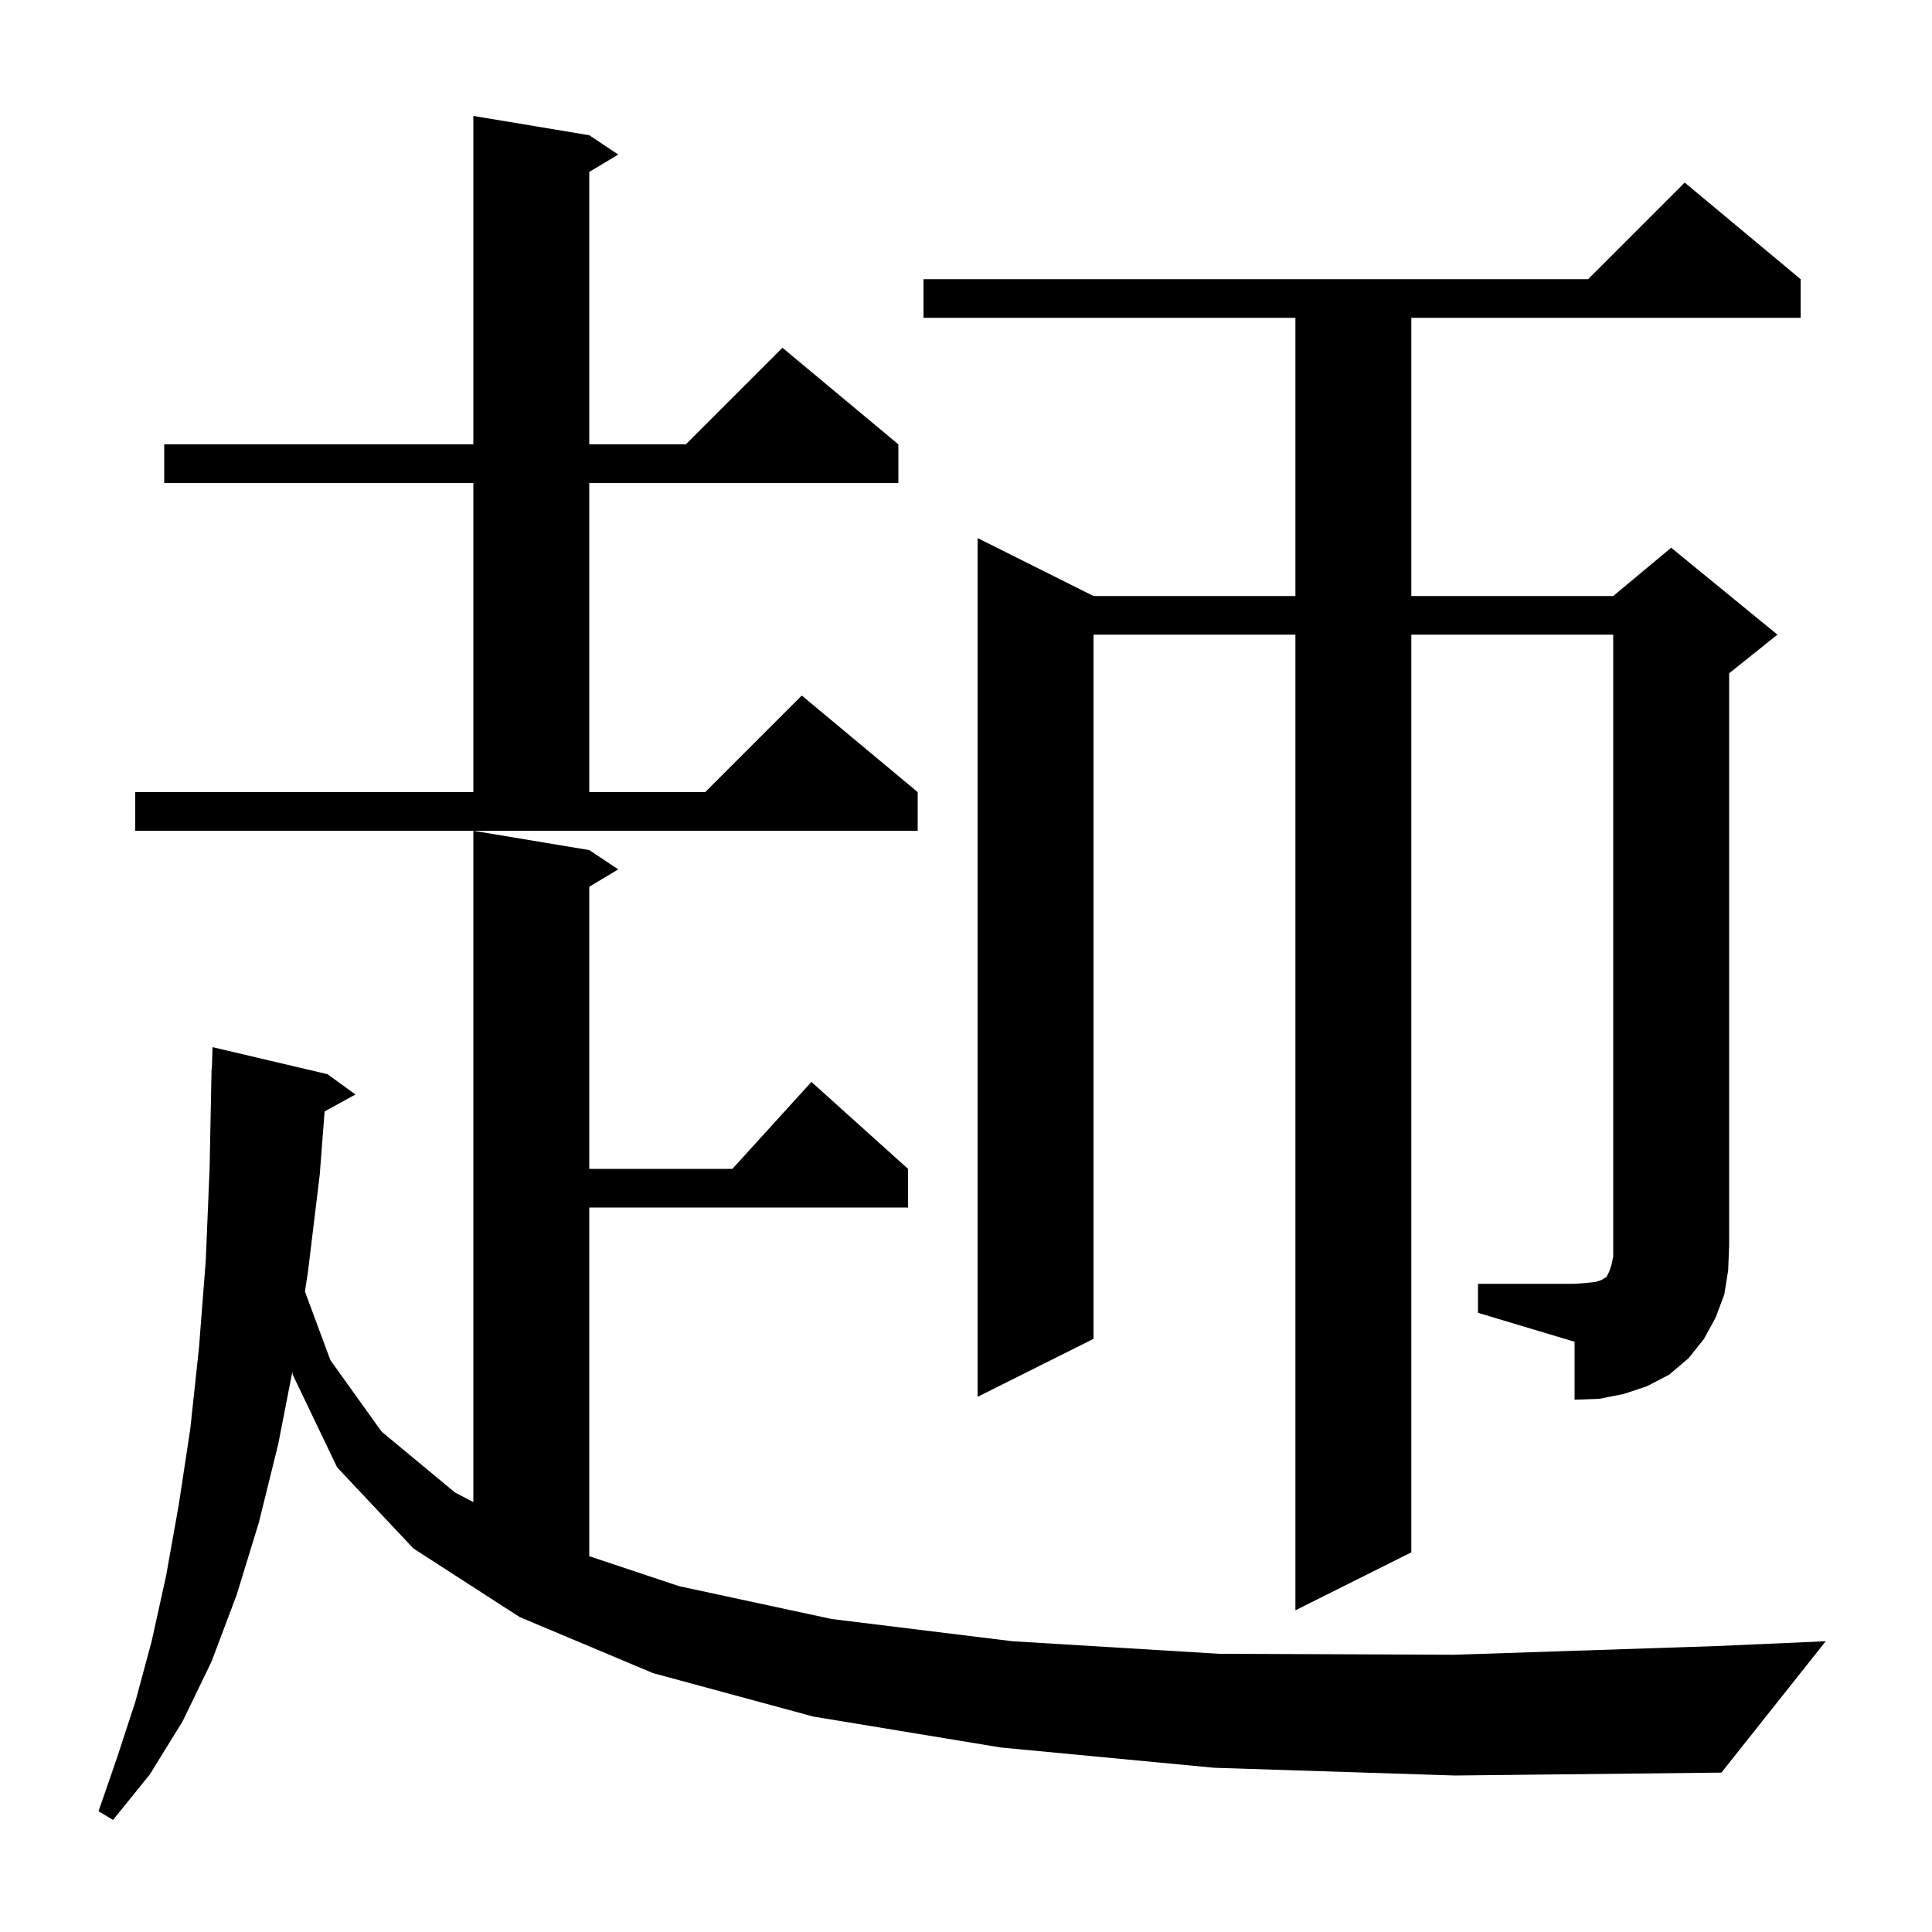 <svg xmlns="http://www.w3.org/2000/svg" xmlns:xlink="http://www.w3.org/1999/xlink" version="1.1" baseProfile="full" viewBox="0 0 200 200" width="200" height="200">
<g fill="black">
<path d="M 125.7 183.0 L 103.6 180.9 L 84.2 177.7 L 67.6 173.2 L 53.8 167.4 L 42.8 160.3 L 34.9 151.9 L 30.3 142.3 L 30.265 142.002 L 28.8 149.5 L 26.8 157.6 L 24.5 165.1 L 21.9 172.0 L 18.9 178.2 L 15.5 183.7 L 11.7 188.4 L 10.2 187.5 L 12.1 182.0 L 14.0 176.2 L 15.7 169.9 L 17.2 163.1 L 18.5 155.8 L 19.7 147.9 L 20.6 139.5 L 21.3 130.5 L 21.7 120.9 L 21.9 110.7 L 21.93 110.701 L 22.0 108.4 L 33.9 111.2 L 36.8 113.3 L 33.603 115.055 L 33.1 121.6 L 31.9 131.5 L 31.568 133.703 L 34.2 140.8 L 39.5 148.2 L 47.1 154.5 L 49.0 155.496 L 49.0 86.0 L 61.0 88.0 L 64.0 90.0 L 61.0 91.8 L 61.0 121.0 L 75.818 121.0 L 84.0 112.0 L 94.0 121.0 L 94.0 125.0 L 61.0 125.0 L 61.0 161.1 L 70.3 164.2 L 86.1 167.6 L 104.8 169.9 L 126.2 171.2 L 150.5 171.3 L 177.7 170.4 L 189.0 169.9 L 178.2 183.5 L 150.6 183.8 Z M 153.0 132.9 L 163.0 132.9 L 164.3 132.8 L 165.2 132.7 L 165.8 132.5 L 166.1 132.3 L 166.3 132.2 L 166.6 131.6 L 166.8 131.0 L 167.0 130.1 L 167.0 65.7 L 146.1 65.7 L 146.1 160.7 L 134.1 166.7 L 134.1 65.7 L 113.2 65.7 L 113.2 138.6 L 101.2 144.6 L 101.2 55.7 L 113.2 61.7 L 134.1 61.7 L 134.1 32.9 L 95.6 32.9 L 95.6 28.9 L 164.4 28.9 L 174.4 18.9 L 186.4 28.9 L 186.4 32.9 L 146.1 32.9 L 146.1 61.7 L 167.0 61.7 L 173.0 56.7 L 184.0 65.7 L 179.0 69.7 L 179.0 128.9 L 178.9 131.5 L 178.5 134.0 L 177.6 136.4 L 176.4 138.6 L 174.8 140.6 L 172.8 142.3 L 170.5 143.5 L 168.1 144.3 L 165.6 144.8 L 163.0 144.9 L 163.0 138.9 L 153.0 135.9 Z M 14.0 82.0 L 49.0 82.0 L 49.0 50.0 L 17.0 50.0 L 17.0 46.0 L 49.0 46.0 L 49.0 12.0 L 61.0 14.0 L 64.0 16.0 L 61.0 17.8 L 61.0 46.0 L 71.0 46.0 L 81.0 36.0 L 93.0 46.0 L 93.0 50.0 L 61.0 50.0 L 61.0 82.0 L 73.0 82.0 L 83.0 72.0 L 95.0 82.0 L 95.0 86.0 L 14.0 86.0 Z " />
</g>
</svg>
